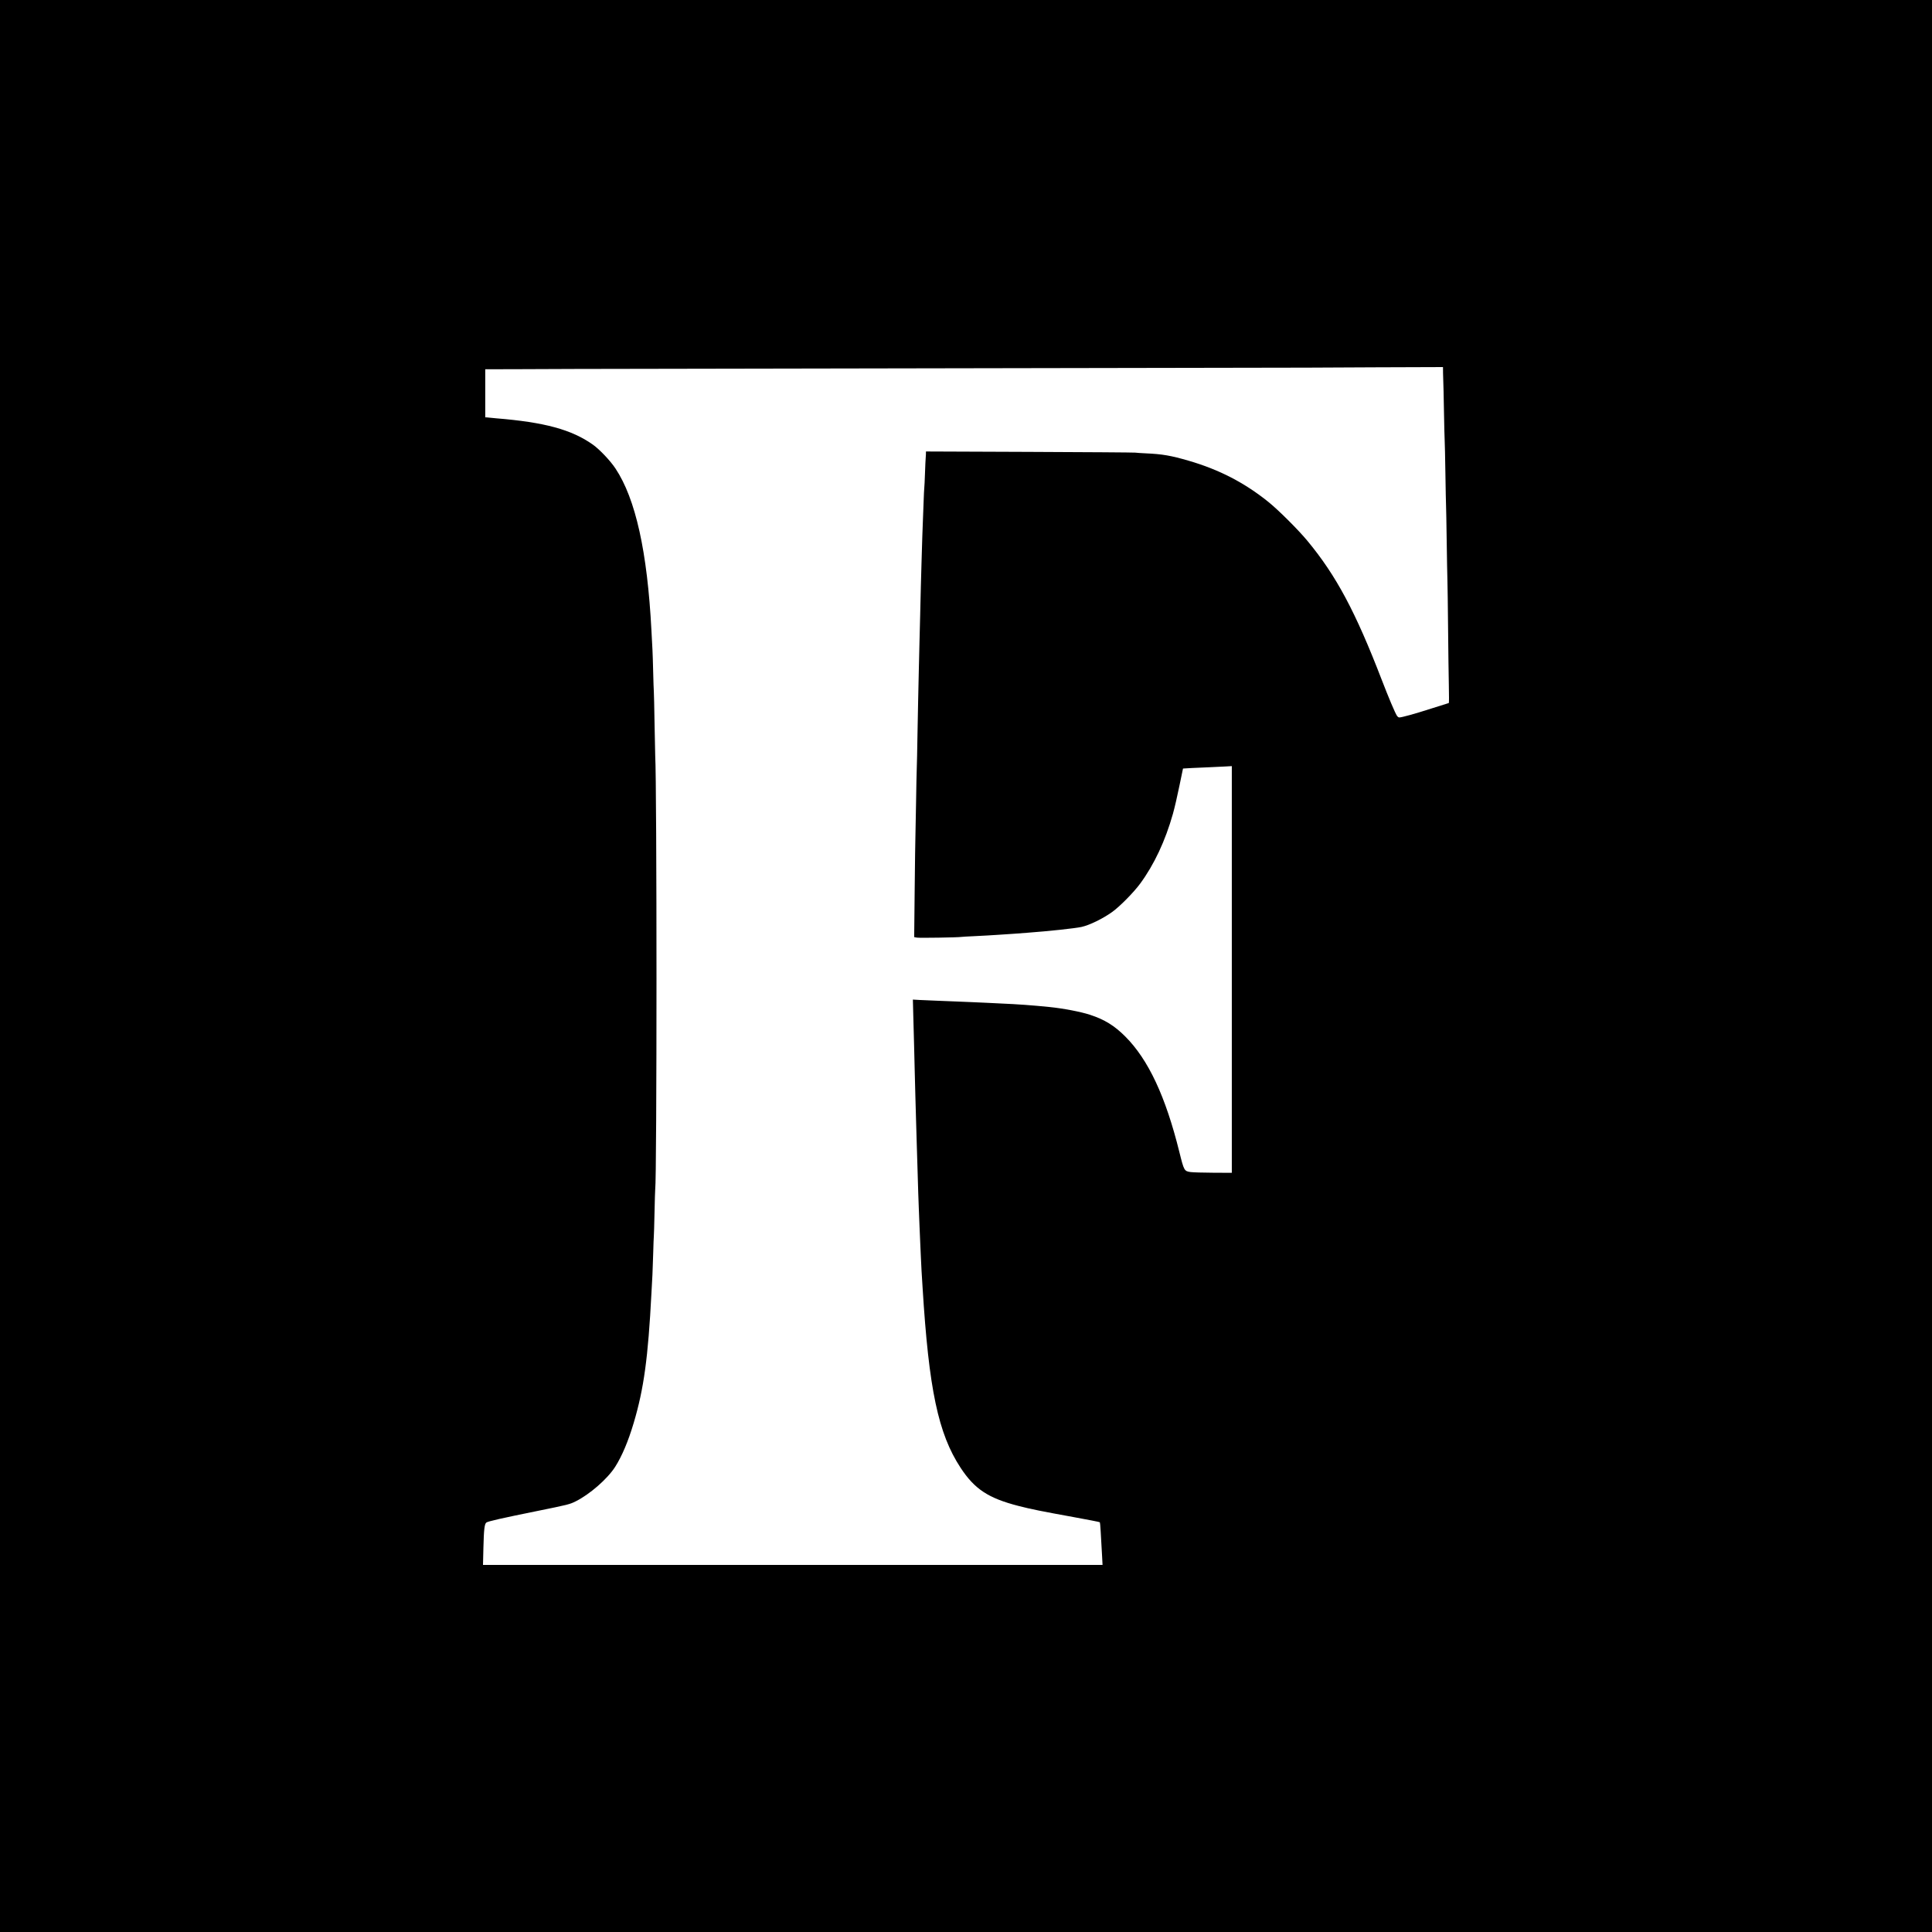 <svg width="200" height="200" viewBox="0 0 200 200" fill="none" xmlns="http://www.w3.org/2000/svg">
<rect width="200" height="200" fill="black"/>
<path fill-rule="evenodd" clip-rule="evenodd" d="M135.392 38.058C135.385 38.063 118.8 38.093 98.535 38.124C78.271 38.155 60.755 38.187 59.61 38.194C58.466 38.202 55.888 38.212 53.881 38.217L50.232 38.226V40.714V43.202L50.39 43.208C50.478 43.211 50.597 43.222 50.655 43.234C50.713 43.245 51.03 43.276 51.36 43.303C56.377 43.71 59.172 44.47 61.372 46.027C62.065 46.517 63.178 47.692 63.714 48.499C65.796 51.634 67.01 57.095 67.435 65.241C67.475 66.004 67.523 66.9 67.541 67.232C67.56 67.564 67.594 68.604 67.616 69.543C67.638 70.481 67.669 71.409 67.685 71.604C67.7 71.8 67.734 73.287 67.759 74.91C67.785 76.533 67.815 78.02 67.827 78.216C68.004 81.182 68.004 121.969 67.827 123.128C67.814 123.217 67.781 124.309 67.755 125.556C67.729 126.802 67.697 127.89 67.684 127.973C67.672 128.056 67.642 128.86 67.618 129.759C67.594 130.658 67.56 131.634 67.542 131.927C67.524 132.221 67.476 133.1 67.436 133.882C67.091 140.557 66.653 143.762 65.6 147.303C65.037 149.197 64.385 150.741 63.683 151.844C62.89 153.09 61.042 154.703 59.575 155.429C58.969 155.729 58.788 155.774 55.591 156.423C51.902 157.171 50.518 157.485 50.346 157.614C50.156 157.757 50.088 158.333 50.043 160.205L50 162H82.067H114.135L114.09 161.129C114.065 160.65 114.031 160.05 114.014 159.796C113.997 159.542 113.963 158.95 113.939 158.481C113.915 158.012 113.874 157.606 113.848 157.58C113.823 157.554 112.63 157.32 111.199 157.06C107.739 156.432 106.733 156.228 105.434 155.894C102.313 155.091 100.893 154.156 99.441 151.945C97.122 148.415 96.153 143.822 95.505 133.278C95.465 132.633 95.417 131.865 95.399 131.572C95.38 131.279 95.348 130.607 95.326 130.079C95.305 129.551 95.273 128.847 95.256 128.515C95.239 128.182 95.207 127.447 95.186 126.88C95.165 126.313 95.133 125.513 95.115 125.102C95.081 124.33 95.039 123.032 94.974 120.766C94.954 120.042 94.922 119.018 94.904 118.491C94.885 117.963 94.854 116.875 94.833 116.073C94.812 115.272 94.781 114.152 94.762 113.585C94.744 113.018 94.713 111.802 94.692 110.884C94.672 109.965 94.64 108.685 94.622 108.04C94.603 107.395 94.568 106.104 94.544 105.172L94.501 103.477L95.196 103.517C95.578 103.539 96.399 103.574 97.019 103.595C97.64 103.617 98.449 103.649 98.817 103.667C99.186 103.685 99.963 103.717 100.545 103.738C101.127 103.76 101.841 103.792 102.132 103.809C102.422 103.827 103.073 103.859 103.577 103.88C105.341 103.955 106.838 104.063 108.619 104.243C110.07 104.389 111.893 104.739 112.846 105.053C114.351 105.549 115.359 106.17 116.483 107.293C118.876 109.686 120.66 113.494 122.09 119.267C122.568 121.194 122.592 121.237 123.257 121.332C123.486 121.365 124.539 121.396 125.596 121.401L127.517 121.41V100.359V79.308L126.83 79.347C126.452 79.369 125.714 79.404 125.19 79.425C123.954 79.475 122.479 79.546 122.464 79.558C122.457 79.563 122.289 80.374 122.09 81.361C121.891 82.348 121.589 83.648 121.419 84.251C120.629 87.051 119.478 89.502 118.028 91.475C117.36 92.383 115.911 93.852 115.132 94.408C114.168 95.098 112.803 95.765 111.973 95.953C111.328 96.099 108.581 96.394 106.362 96.557C106.072 96.578 105.437 96.626 104.952 96.663C104.467 96.7 103.738 96.749 103.33 96.771C102.923 96.793 102.415 96.825 102.202 96.841C101.989 96.858 101.338 96.892 100.756 96.917C100.175 96.941 99.619 96.974 99.522 96.989C99.151 97.048 95.169 97.111 94.909 97.061L94.636 97.01L94.688 92.021C94.717 89.277 94.75 86.888 94.761 86.712C94.772 86.536 94.801 84.984 94.827 83.264C94.853 81.543 94.887 79.848 94.904 79.496C94.921 79.144 94.952 77.672 94.974 76.225C94.995 74.779 95.027 73.131 95.045 72.564C95.063 71.997 95.094 70.573 95.115 69.4C95.136 68.227 95.168 66.884 95.186 66.414C95.203 65.945 95.235 64.73 95.255 63.713C95.276 62.696 95.308 61.337 95.327 60.691C95.345 60.046 95.377 58.926 95.397 58.203C95.457 56.079 95.504 54.662 95.538 53.902C95.556 53.511 95.589 52.631 95.612 51.947C95.634 51.263 95.665 50.623 95.68 50.525C95.696 50.427 95.73 49.723 95.756 48.961C95.782 48.198 95.813 47.527 95.824 47.468C95.835 47.409 95.847 47.221 95.85 47.049L95.856 46.737L106.556 46.779C112.442 46.803 117.368 46.837 117.504 46.856C117.64 46.875 118.147 46.909 118.632 46.931C120.335 47.008 121.206 47.159 123.04 47.691C126.205 48.611 128.839 49.972 131.313 51.968C132.366 52.818 134.396 54.843 135.353 55.999C138.327 59.593 140.317 63.315 143.032 70.36C143.769 72.272 144.405 73.776 144.612 74.095C144.675 74.191 144.781 74.27 144.848 74.27C145.119 74.27 146.478 73.893 148.158 73.351C149.136 73.035 149.956 72.777 149.981 72.777C150.005 72.777 150.007 71.969 149.984 70.982C149.962 69.995 149.926 67.332 149.905 65.064C149.884 62.796 149.853 60.54 149.836 60.051C149.819 59.563 149.785 57.723 149.761 55.964C149.737 54.204 149.707 52.588 149.695 52.373C149.682 52.158 149.652 50.639 149.627 48.996C149.602 47.354 149.569 45.834 149.553 45.62C149.537 45.404 149.503 43.997 149.477 42.491C149.451 40.986 149.421 39.658 149.41 39.541C149.4 39.424 149.388 39.029 149.384 38.664L149.377 38L142.39 38.024C138.547 38.037 135.398 38.053 135.392 38.058Z" fill="white"/>
</svg>
